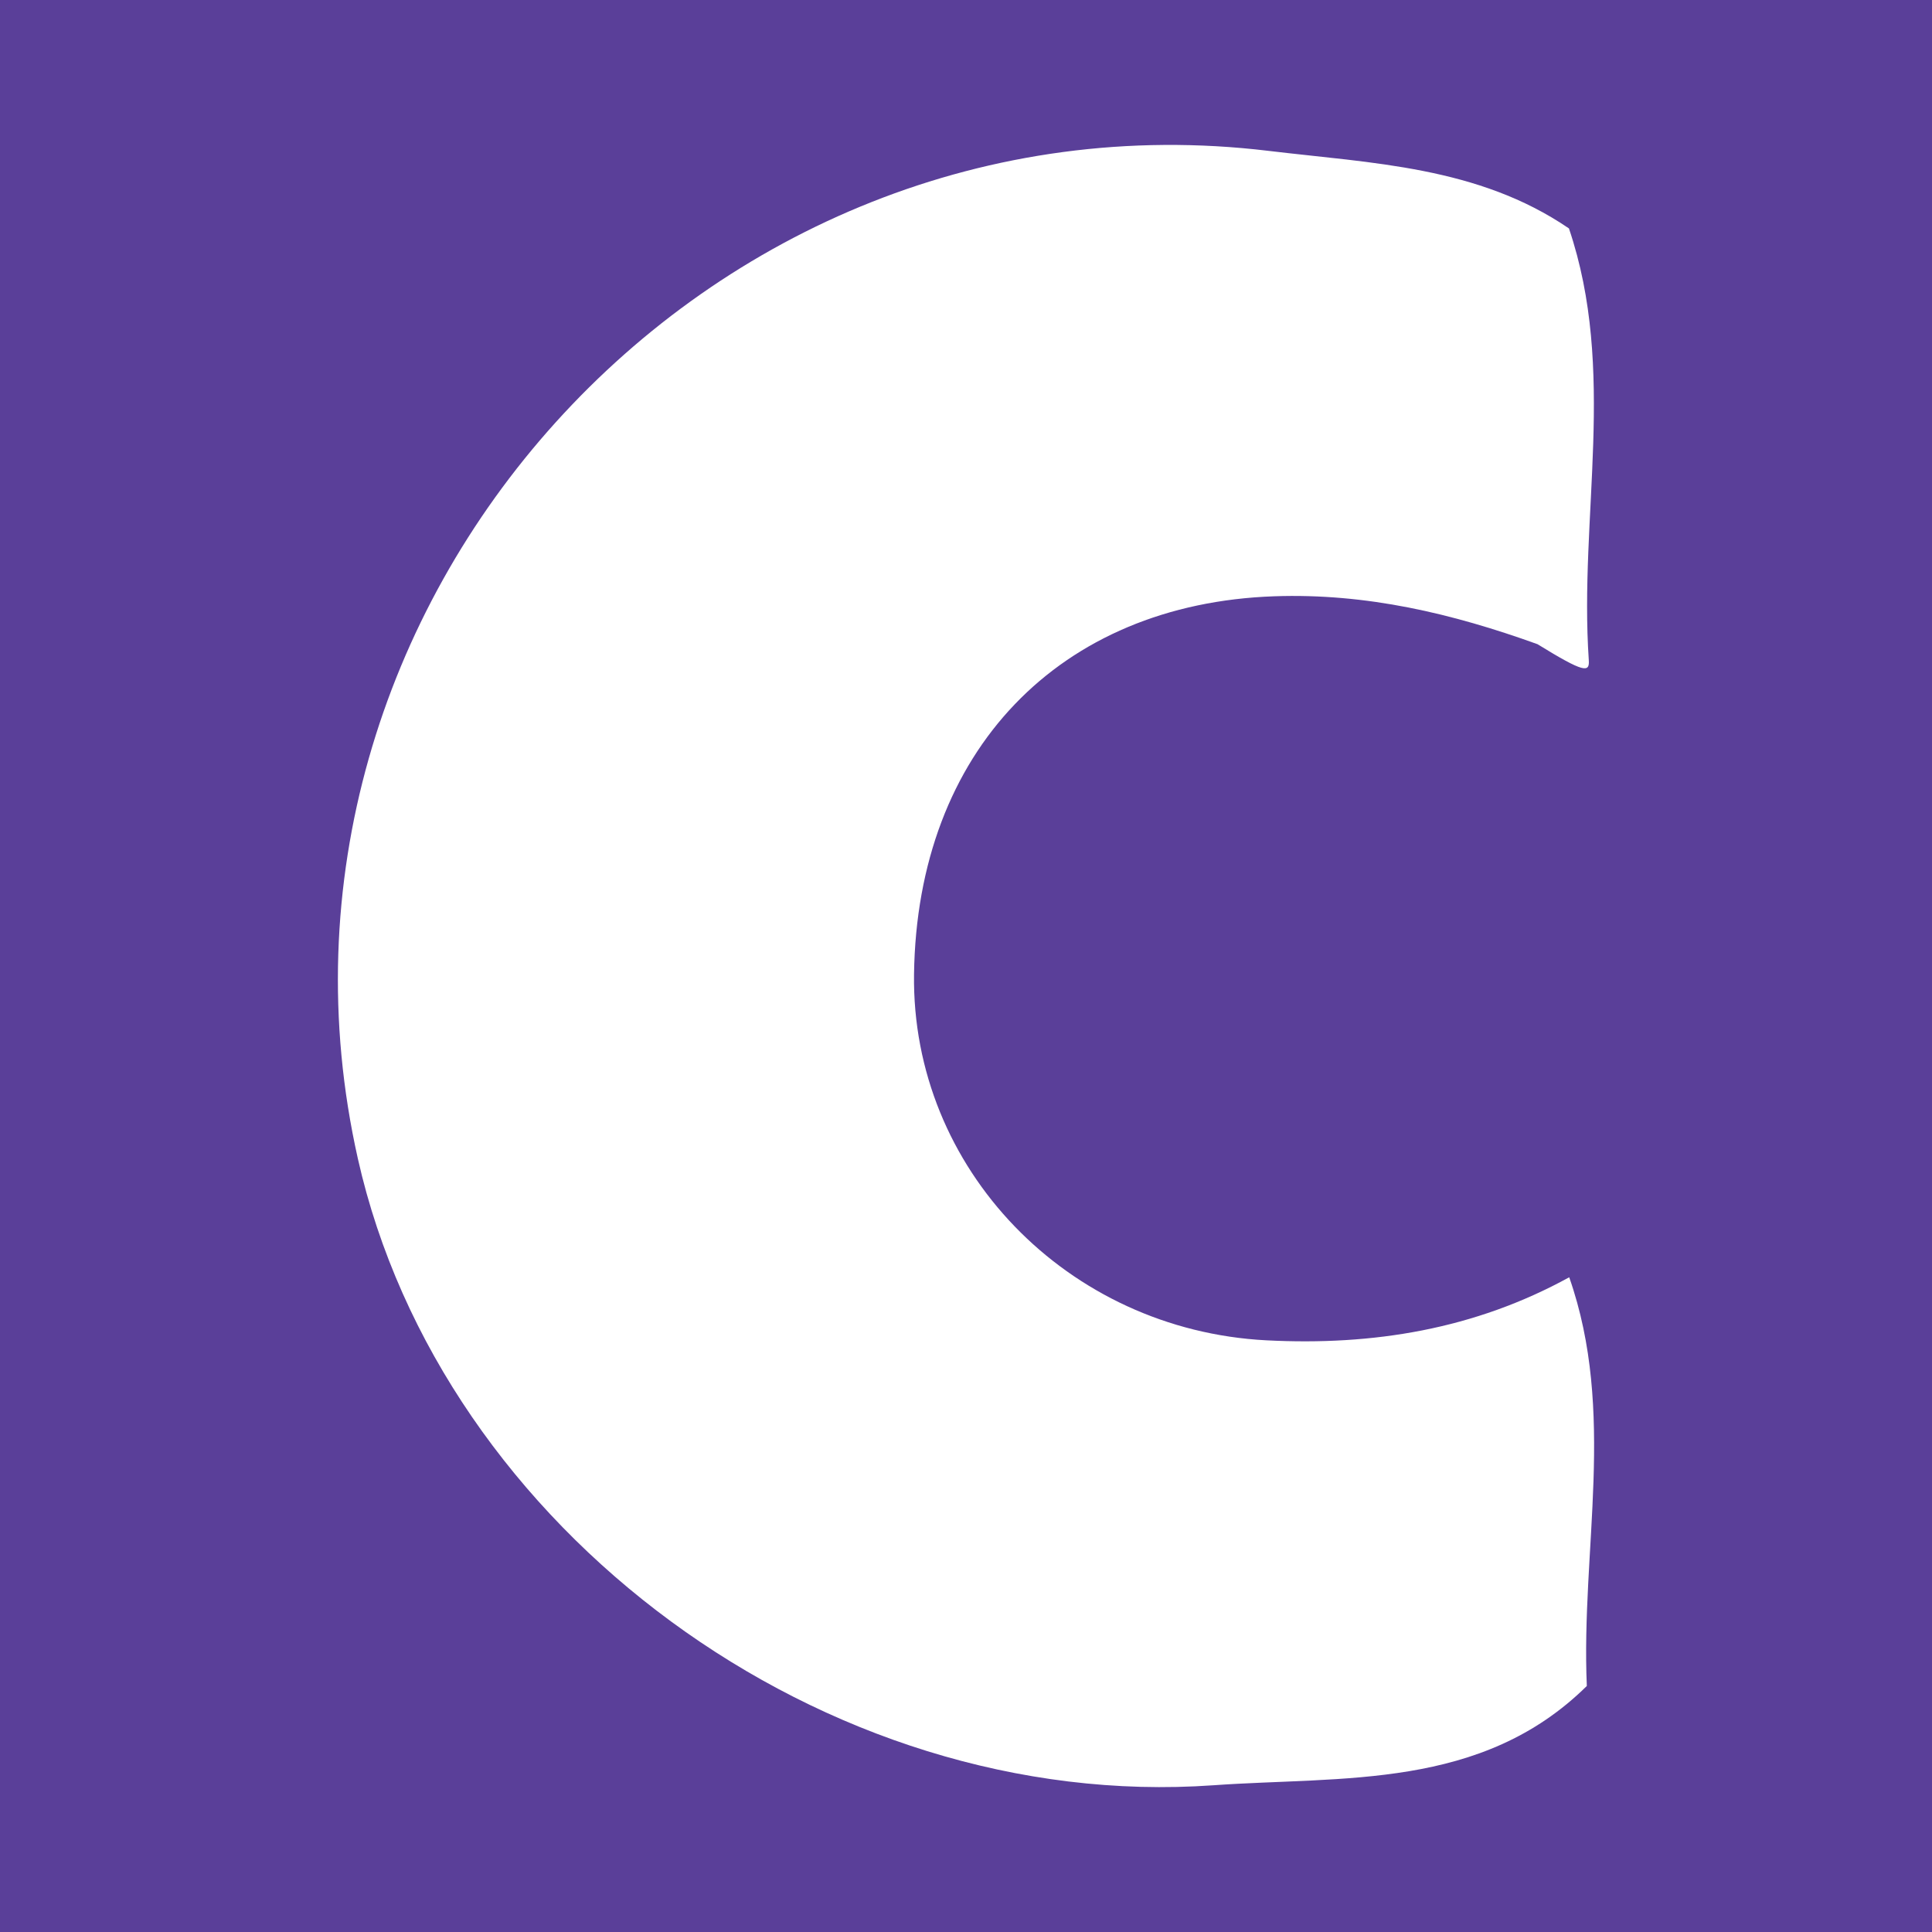<?xml version="1.0" encoding="utf-8"?>
<!-- Generator: Adobe Illustrator 17.0.0, SVG Export Plug-In . SVG Version: 6.00 Build 0)  -->
<!DOCTYPE svg PUBLIC "-//W3C//DTD SVG 1.1//EN" "http://www.w3.org/Graphics/SVG/1.1/DTD/svg11.dtd">
<svg version="1.1" id="Layer_1" xmlns="http://www.w3.org/2000/svg" xmlns:xlink="http://www.w3.org/1999/xlink" x="0px" y="0px"
	 width="200px" height="200px" viewBox="0 0 200 200" enable-background="new 0 0 200 200" xml:space="preserve">
<rect fill="#5A3F99" width="200" height="200"/>
<path fill="#FFFFFF" d="M162.445,132.223c-9.788,5.378-20.296,7.1-31.361,6.526c-20.582-1.069-36.738-17.765-36.464-37.896
	c0.315-23.139,15.082-38.351,37.279-39.126c9.571-0.334,18.452,1.785,27.261,4.958c4.86,2.994,5.401,2.957,5.311,1.648
	c-1.014-14.882,2.921-29.997-2.055-44.687v0l0,0c-9.403-6.425-20.399-6.741-31.116-8.031c-58.19-7.006-107.096,47.142-94.256,104.32
	c8.627,38.415,48.296,67.732,88.573,64.874c13.401-0.951,27.736,0.494,38.65-10.278
	C163.656,160.427,167.326,146.141,162.445,132.223z"/>
</svg>
